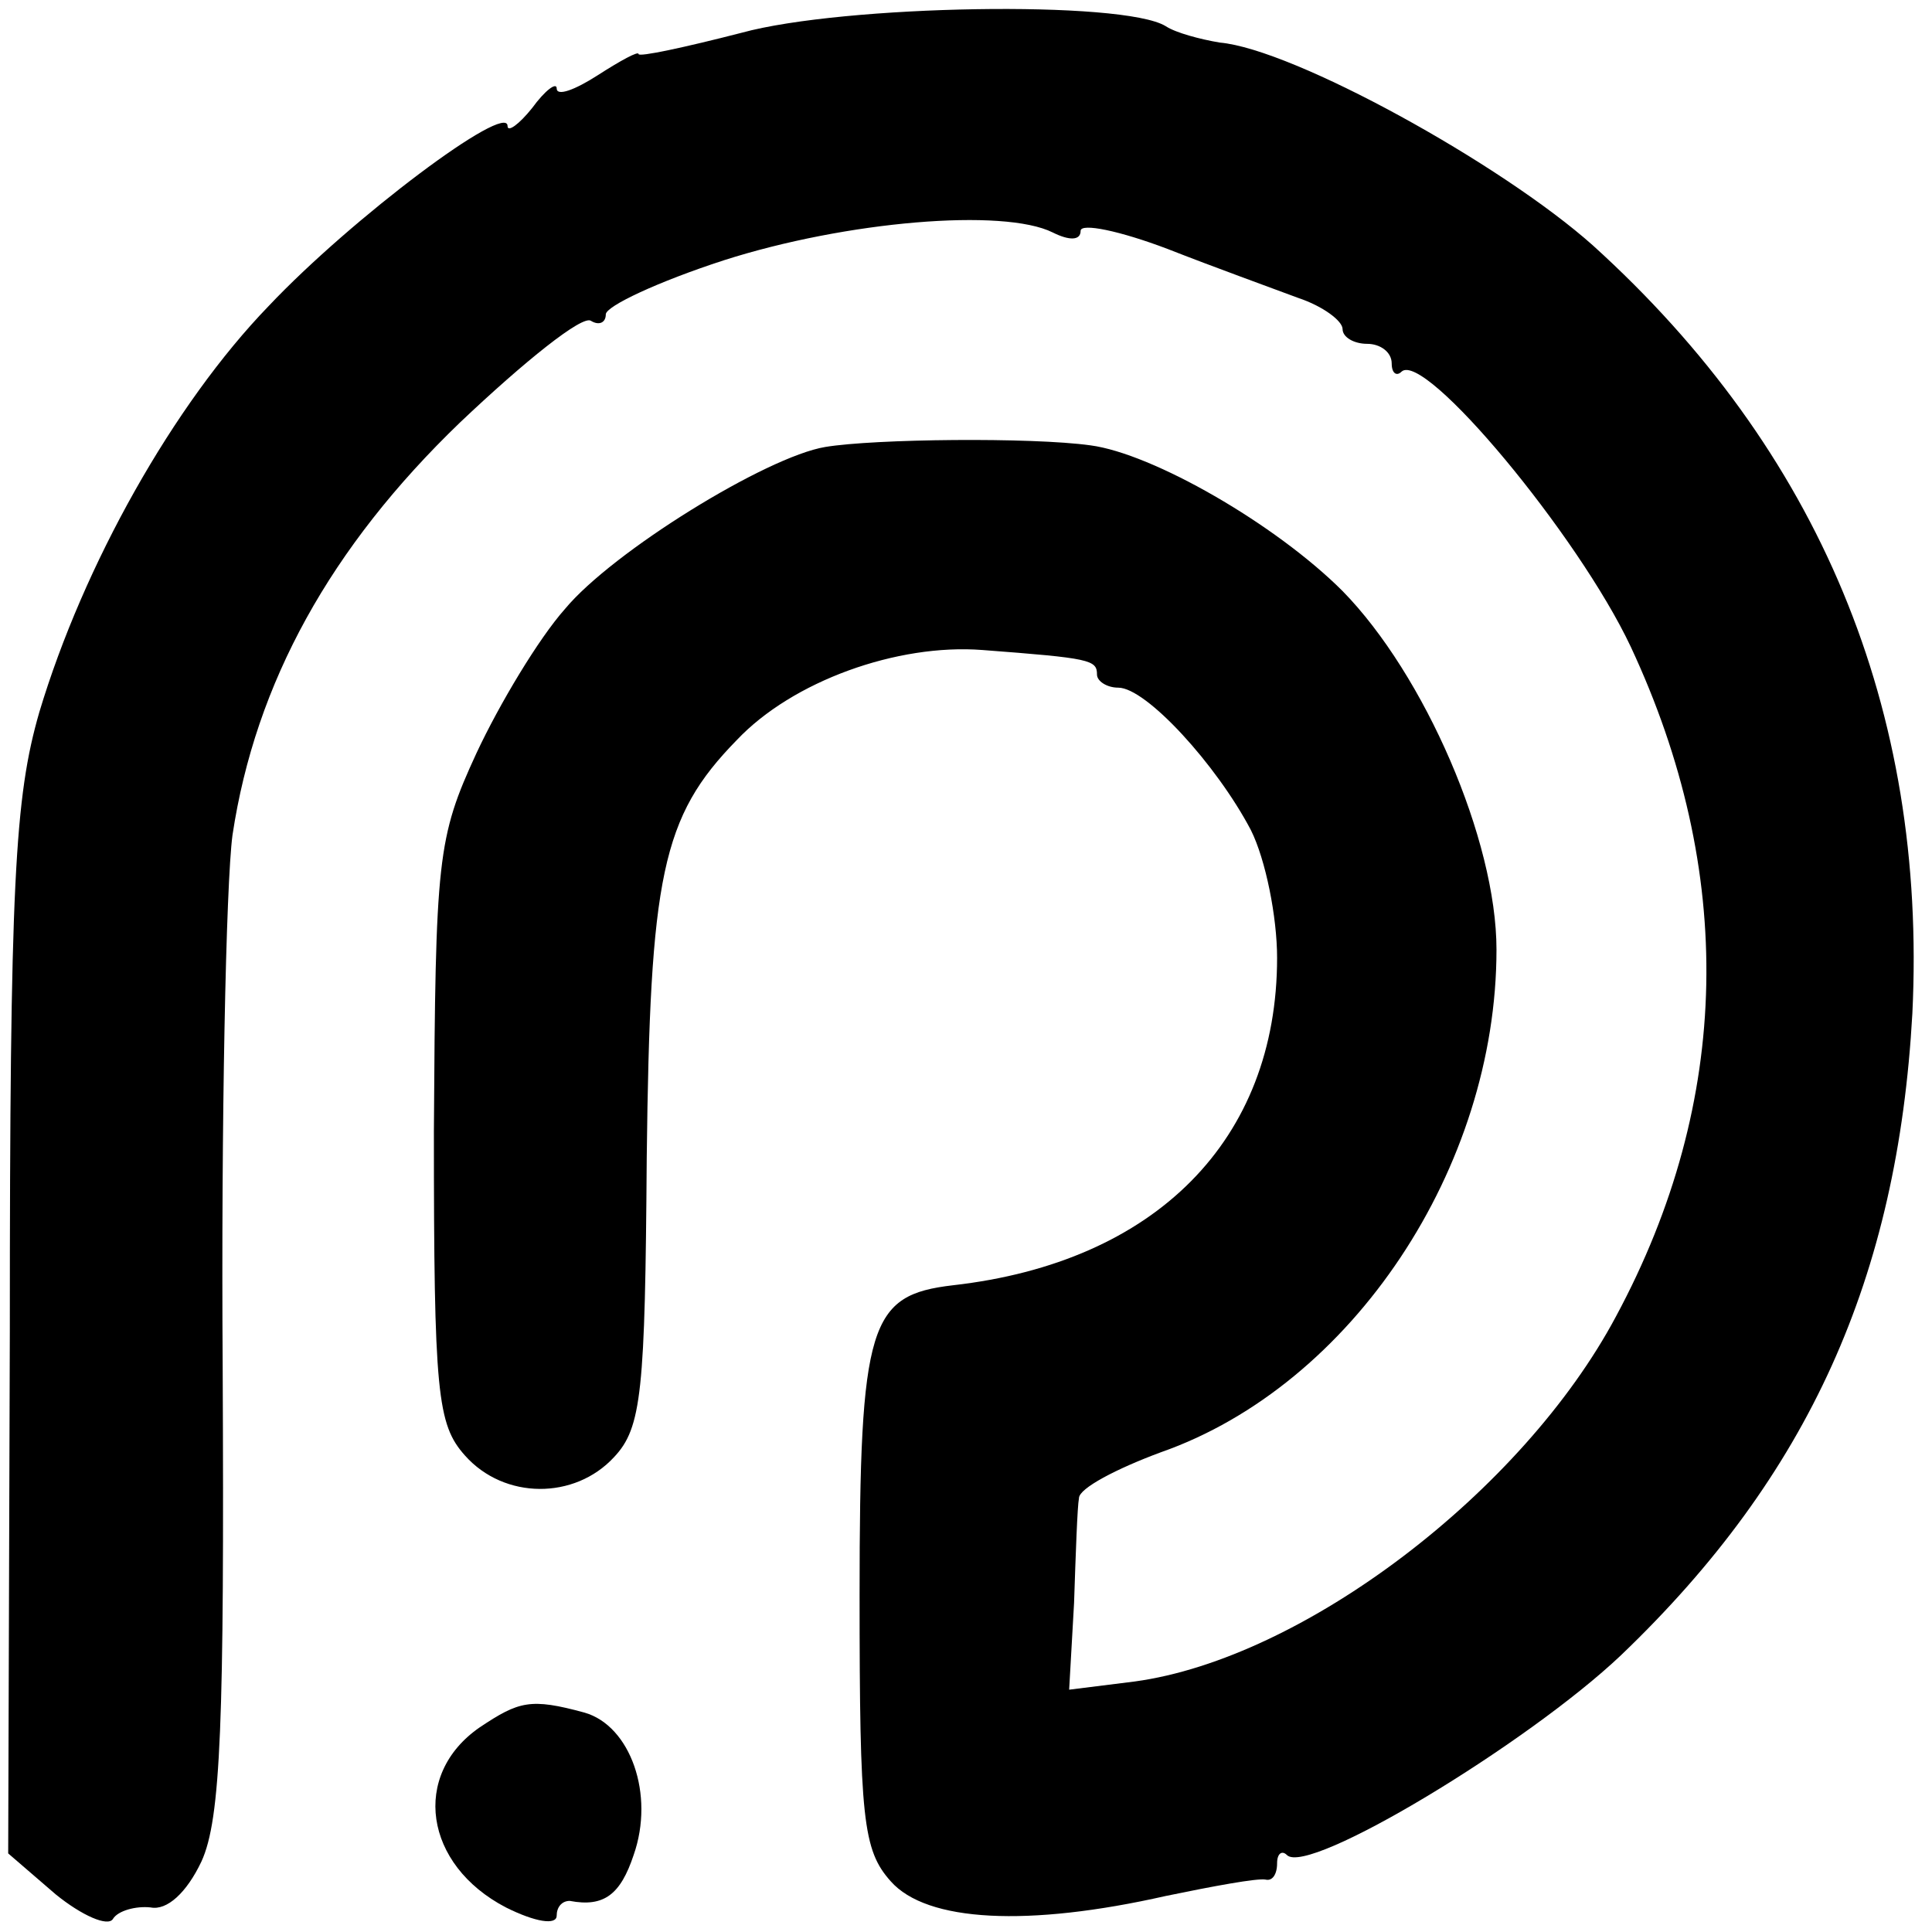 <?xml version="1.0" standalone="no"?>
<!DOCTYPE svg PUBLIC "-//W3C//DTD SVG 20010904//EN"
 "http://www.w3.org/TR/2001/REC-SVG-20010904/DTD/svg10.dtd">
<svg version="1.0" xmlns="http://www.w3.org/2000/svg"
 width="118pt" height="118pt" viewBox="0 0 118 118"
 preserveAspectRatio="xMidYMid meet">
<g transform="translate(0,118) scale(0.1,-0.1)"
fill="#000000" stroke="none">
<path d="M453 1160 c-35 -9 -63 -15 -63 -13 0 2 -11 -4 -25 -13 -14 -9 -25
-13 -25 -8 0 4 -7 -1 -15 -12 -8 -10 -15 -15 -15 -11 0 15 -95 -56 -146 -110
-58 -60 -113 -158 -140 -248 -15 -52 -18 -104 -18 -378 l-1 -319 29 -25 c16
-13 32 -20 35 -15 3 5 14 8 23 7 10 -2 22 9 31 28 12 26 14 86 13 302 -1 149
2 295 6 325 14 93 60 176 139 252 39 37 75 66 80 62 5 -3 9 -1 9 4 0 5 32 20
72 33 75 24 171 32 201 17 10 -5 17 -5 17 1 0 5 24 0 53 -11 28 -11 64 -24 80
-30 15 -5 27 -14 27 -19 0 -5 7 -9 15 -9 8 0 15 -5 15 -12 0 -6 3 -8 6 -5 14
13 108 -100 140 -168 64 -137 62 -277 -9 -409 -57 -107 -191 -209 -294 -223
l-40 -5 3 53 c1 30 2 59 3 64 0 6 23 18 50 28 117 41 205 174 205 307 0 67
-44 168 -94 219 -41 41 -116 84 -154 89 -36 5 -132 4 -162 -1 -36 -6 -130 -64
-159 -99 -16 -18 -40 -58 -54 -88 -24 -52 -25 -64 -26 -231 0 -160 2 -179 19
-198 24 -27 67 -27 91 -1 17 18 19 40 20 183 2 172 9 208 55 255 34 36 98 59
150 55 66 -5 70 -6 70 -15 0 -4 6 -8 13 -8 17 0 60 -47 81 -87 9 -18 16 -53
16 -78 0 -111 -74 -186 -198 -200 -51 -6 -57 -23 -57 -189 0 -137 2 -156 19
-175 22 -25 84 -28 168 -9 29 6 56 11 61 10 4 -1 7 3 7 10 0 6 3 8 6 5 13 -13
147 68 204 122 115 110 169 231 178 392 9 186 -57 344 -195 469 -56 50 -183
120 -228 124 -12 2 -27 6 -33 10 -26 16 -197 13 -259 -4z"/>
<path d="M293 125 c-42 -29 -34 -84 16 -110 18 -9 31 -11 31 -5 0 5 3 9 8 9
21 -4 31 4 39 28 13 37 -2 79 -30 87 -33 9 -40 7 -64 -9z"/>
</g>
</svg>
